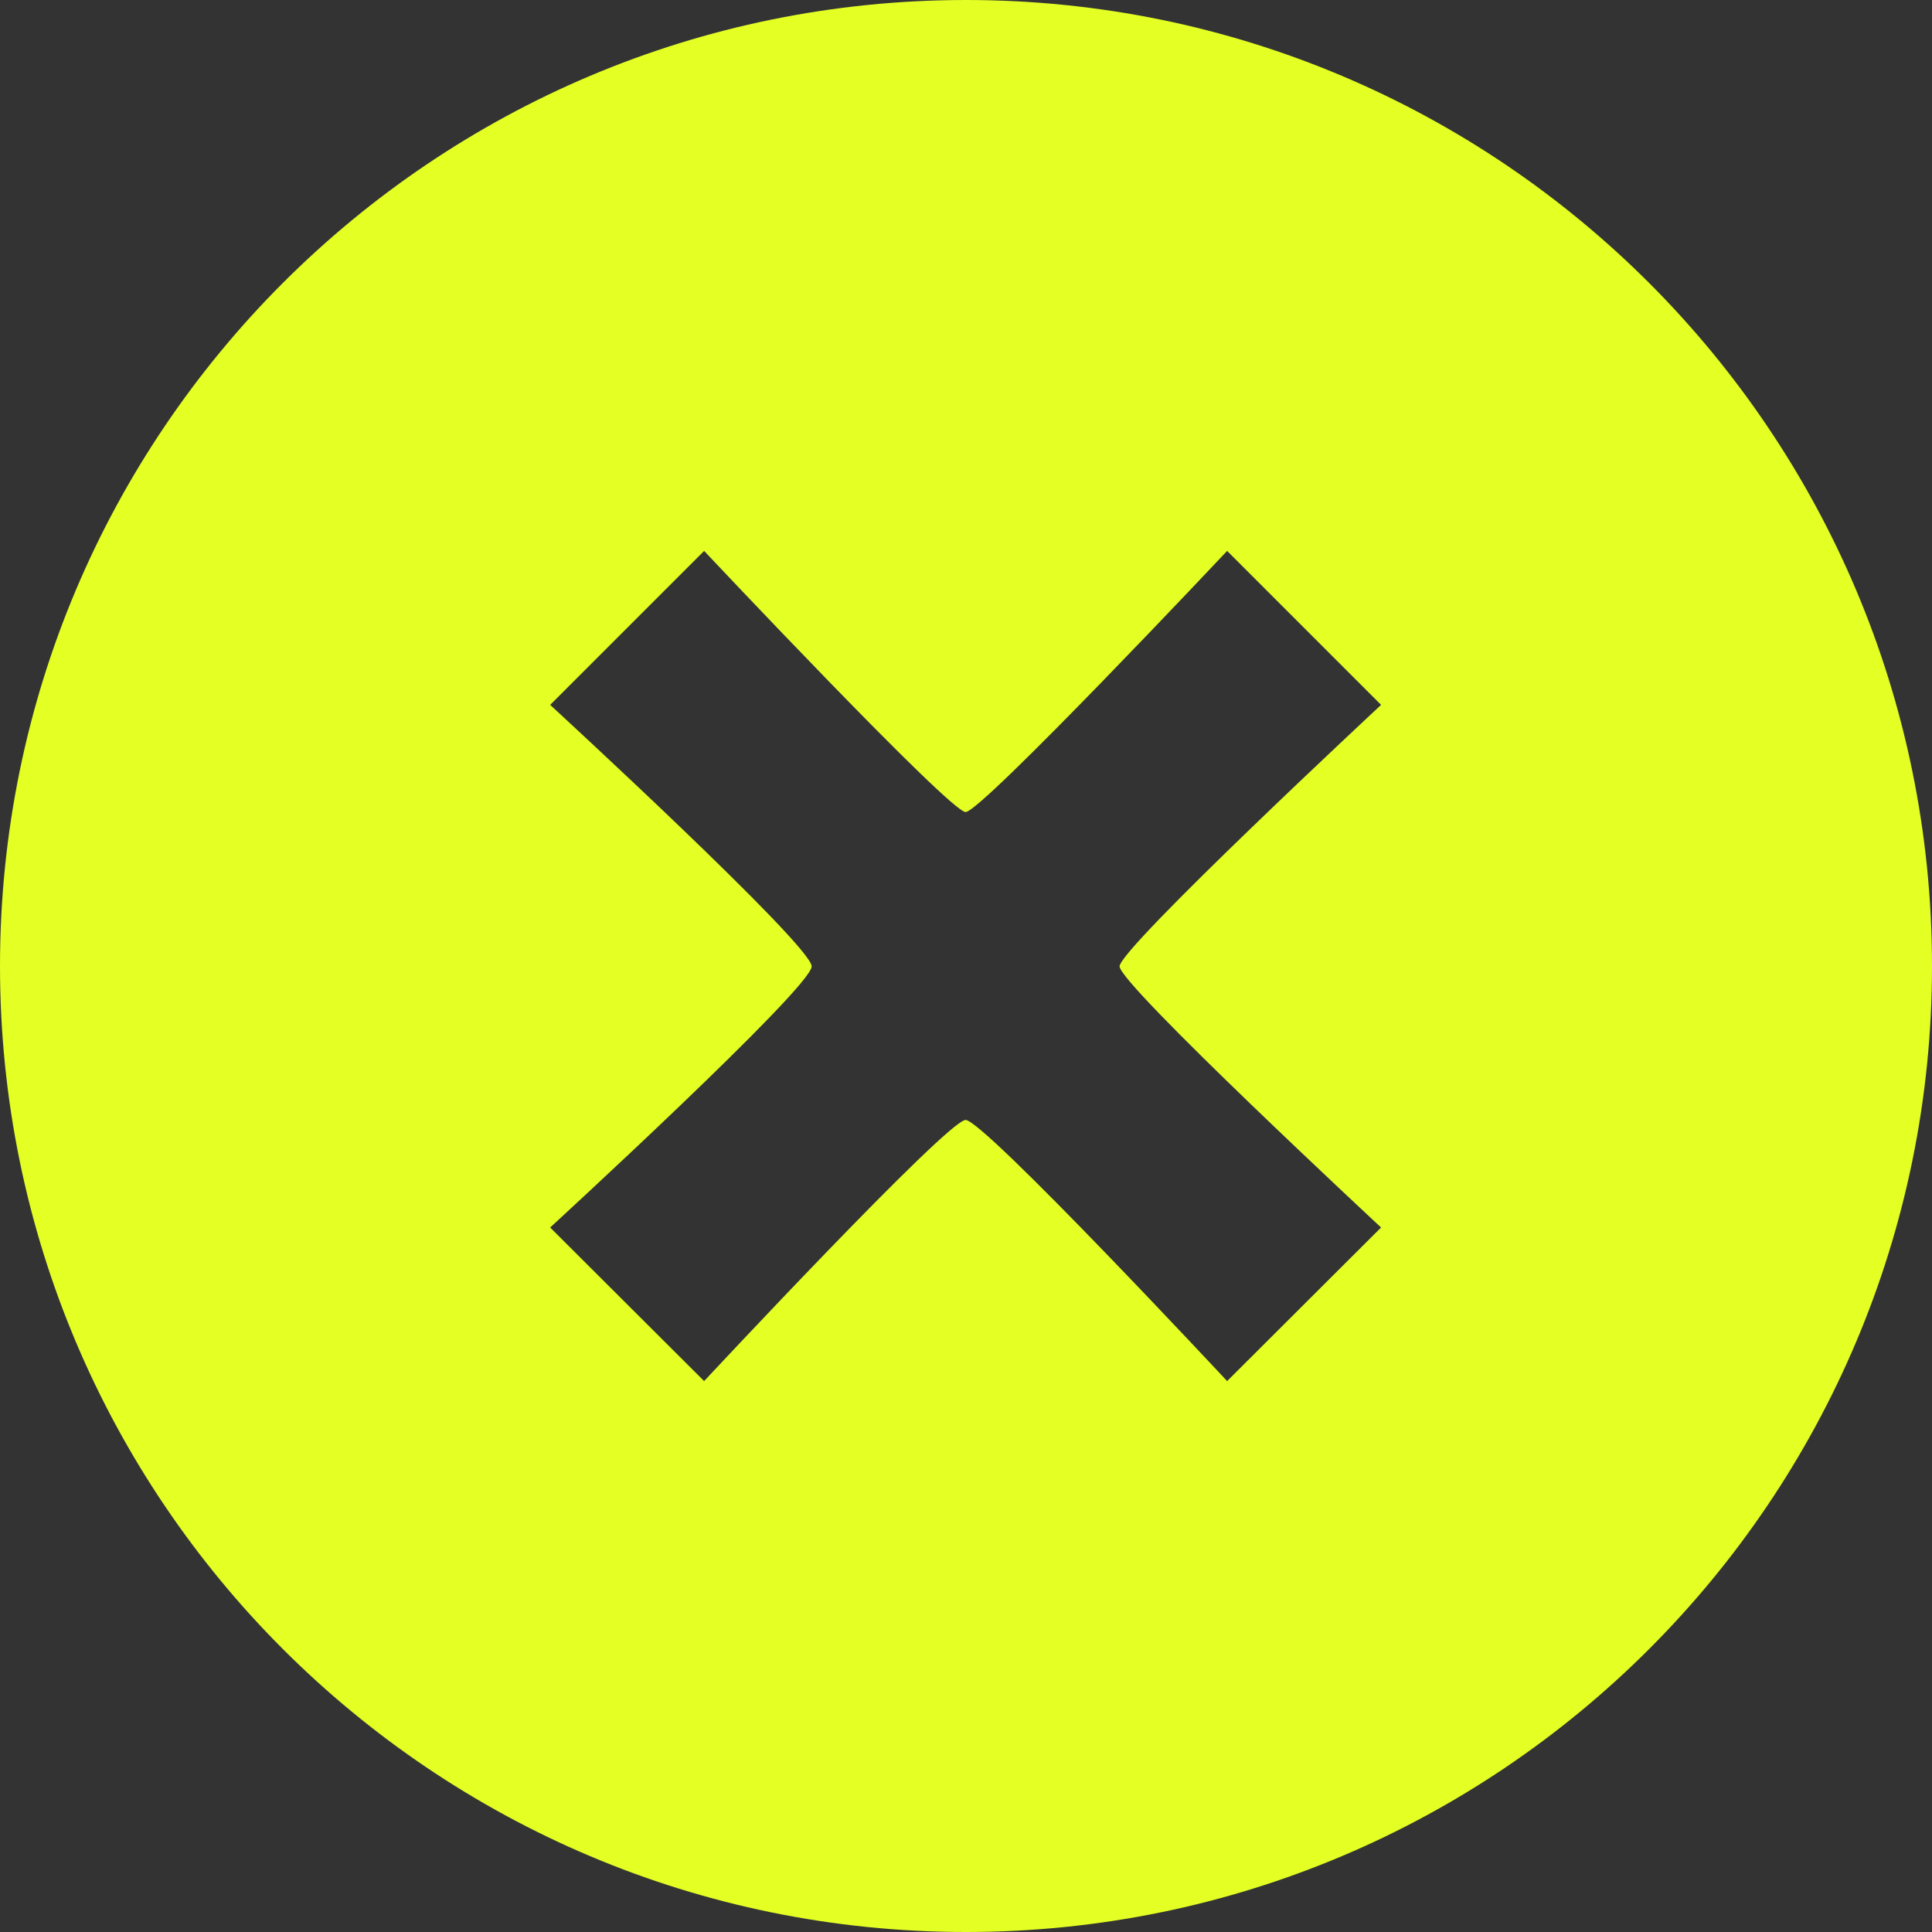 <?xml version="1.0" encoding="UTF-8"?>
<svg id="Layer_1" xmlns="http://www.w3.org/2000/svg" version="1.1" viewBox="0 0 512 512">
  <rect x="0" y="0" width="512" height="512" fill="#333333" stroke="none"/>
  <!-- Generator: Adobe Illustrator 29.1.0, SVG Export Plug-In . SVG Version: 2.1.0 Build 142)  -->
  <defs>
    <style>
      .st0 {
        fill: #e3ff24;
      }
    </style>
  </defs>
  <path class="st0" d="M256,0C114.6,0,0,114.6,0,256s114.6,256,256,256,256-114.6,256-256S397.4,0,256,0ZM366,325.3l-40.8,40.7s-64.5-69.2-69.3-69.2-69.3,69.2-69.3,69.2l-40.8-40.7s69.3-63.6,69.3-69.2-69.3-69.3-69.3-69.3l40.8-40.8s65.1,69.2,69.3,69.2,69.3-69.2,69.3-69.2l40.8,40.8s-69.3,64.5-69.3,69.3,69.3,69.2,69.3,69.2h0Z"/>
</svg>